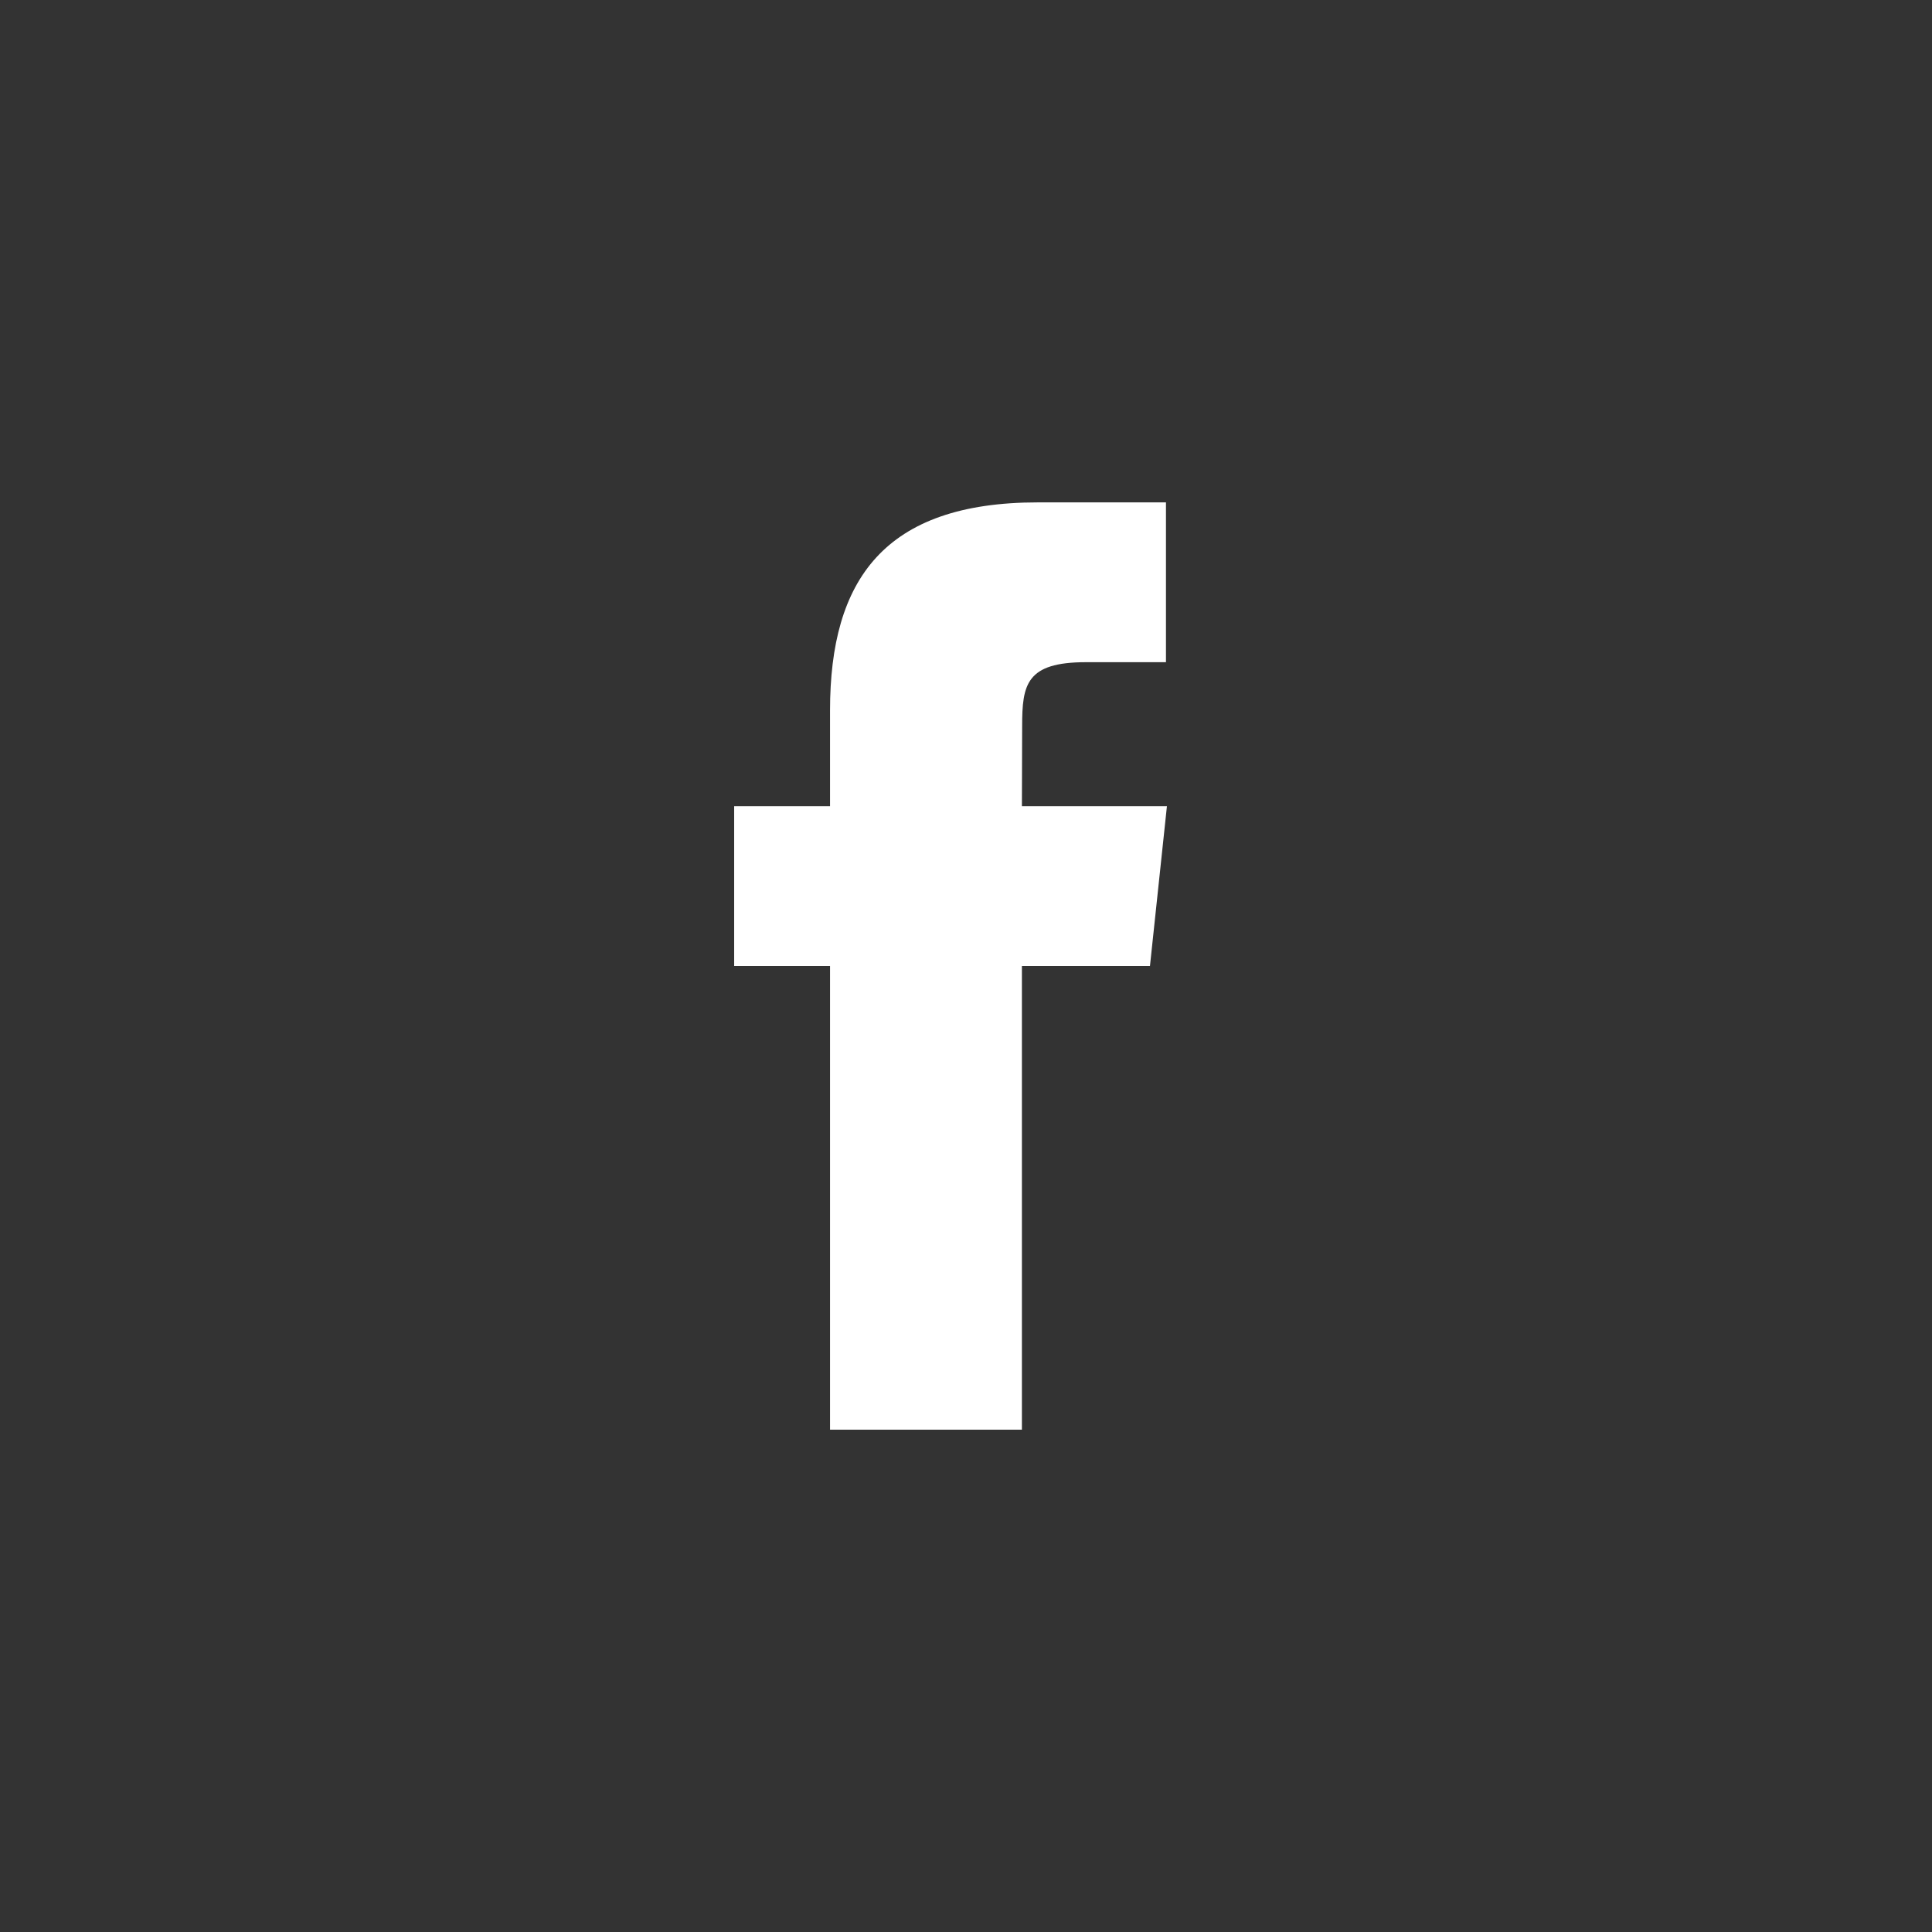 <!-- Generated by IcoMoon.io -->
<svg version="1.1" xmlns="http://www.w3.org/2000/svg" width="32" height="32" viewBox="0 0 32 32">
<rect x="0" y="0" width="32" height="32" fill="#333333" stroke="none"/>
<title>facebook_footer</title>
<path fill="#fff" d="M16.925 23.68h-3.177v-7.68h-1.588v-2.647h1.588v-1.589c0-2.159 0.896-3.443 3.443-3.443h2.121v2.647h-1.325c-0.991 0-1.057 0.37-1.057 1.060l-0.004 1.325h2.402l-0.281 2.647h-2.121v7.68z"></path>
</svg>
